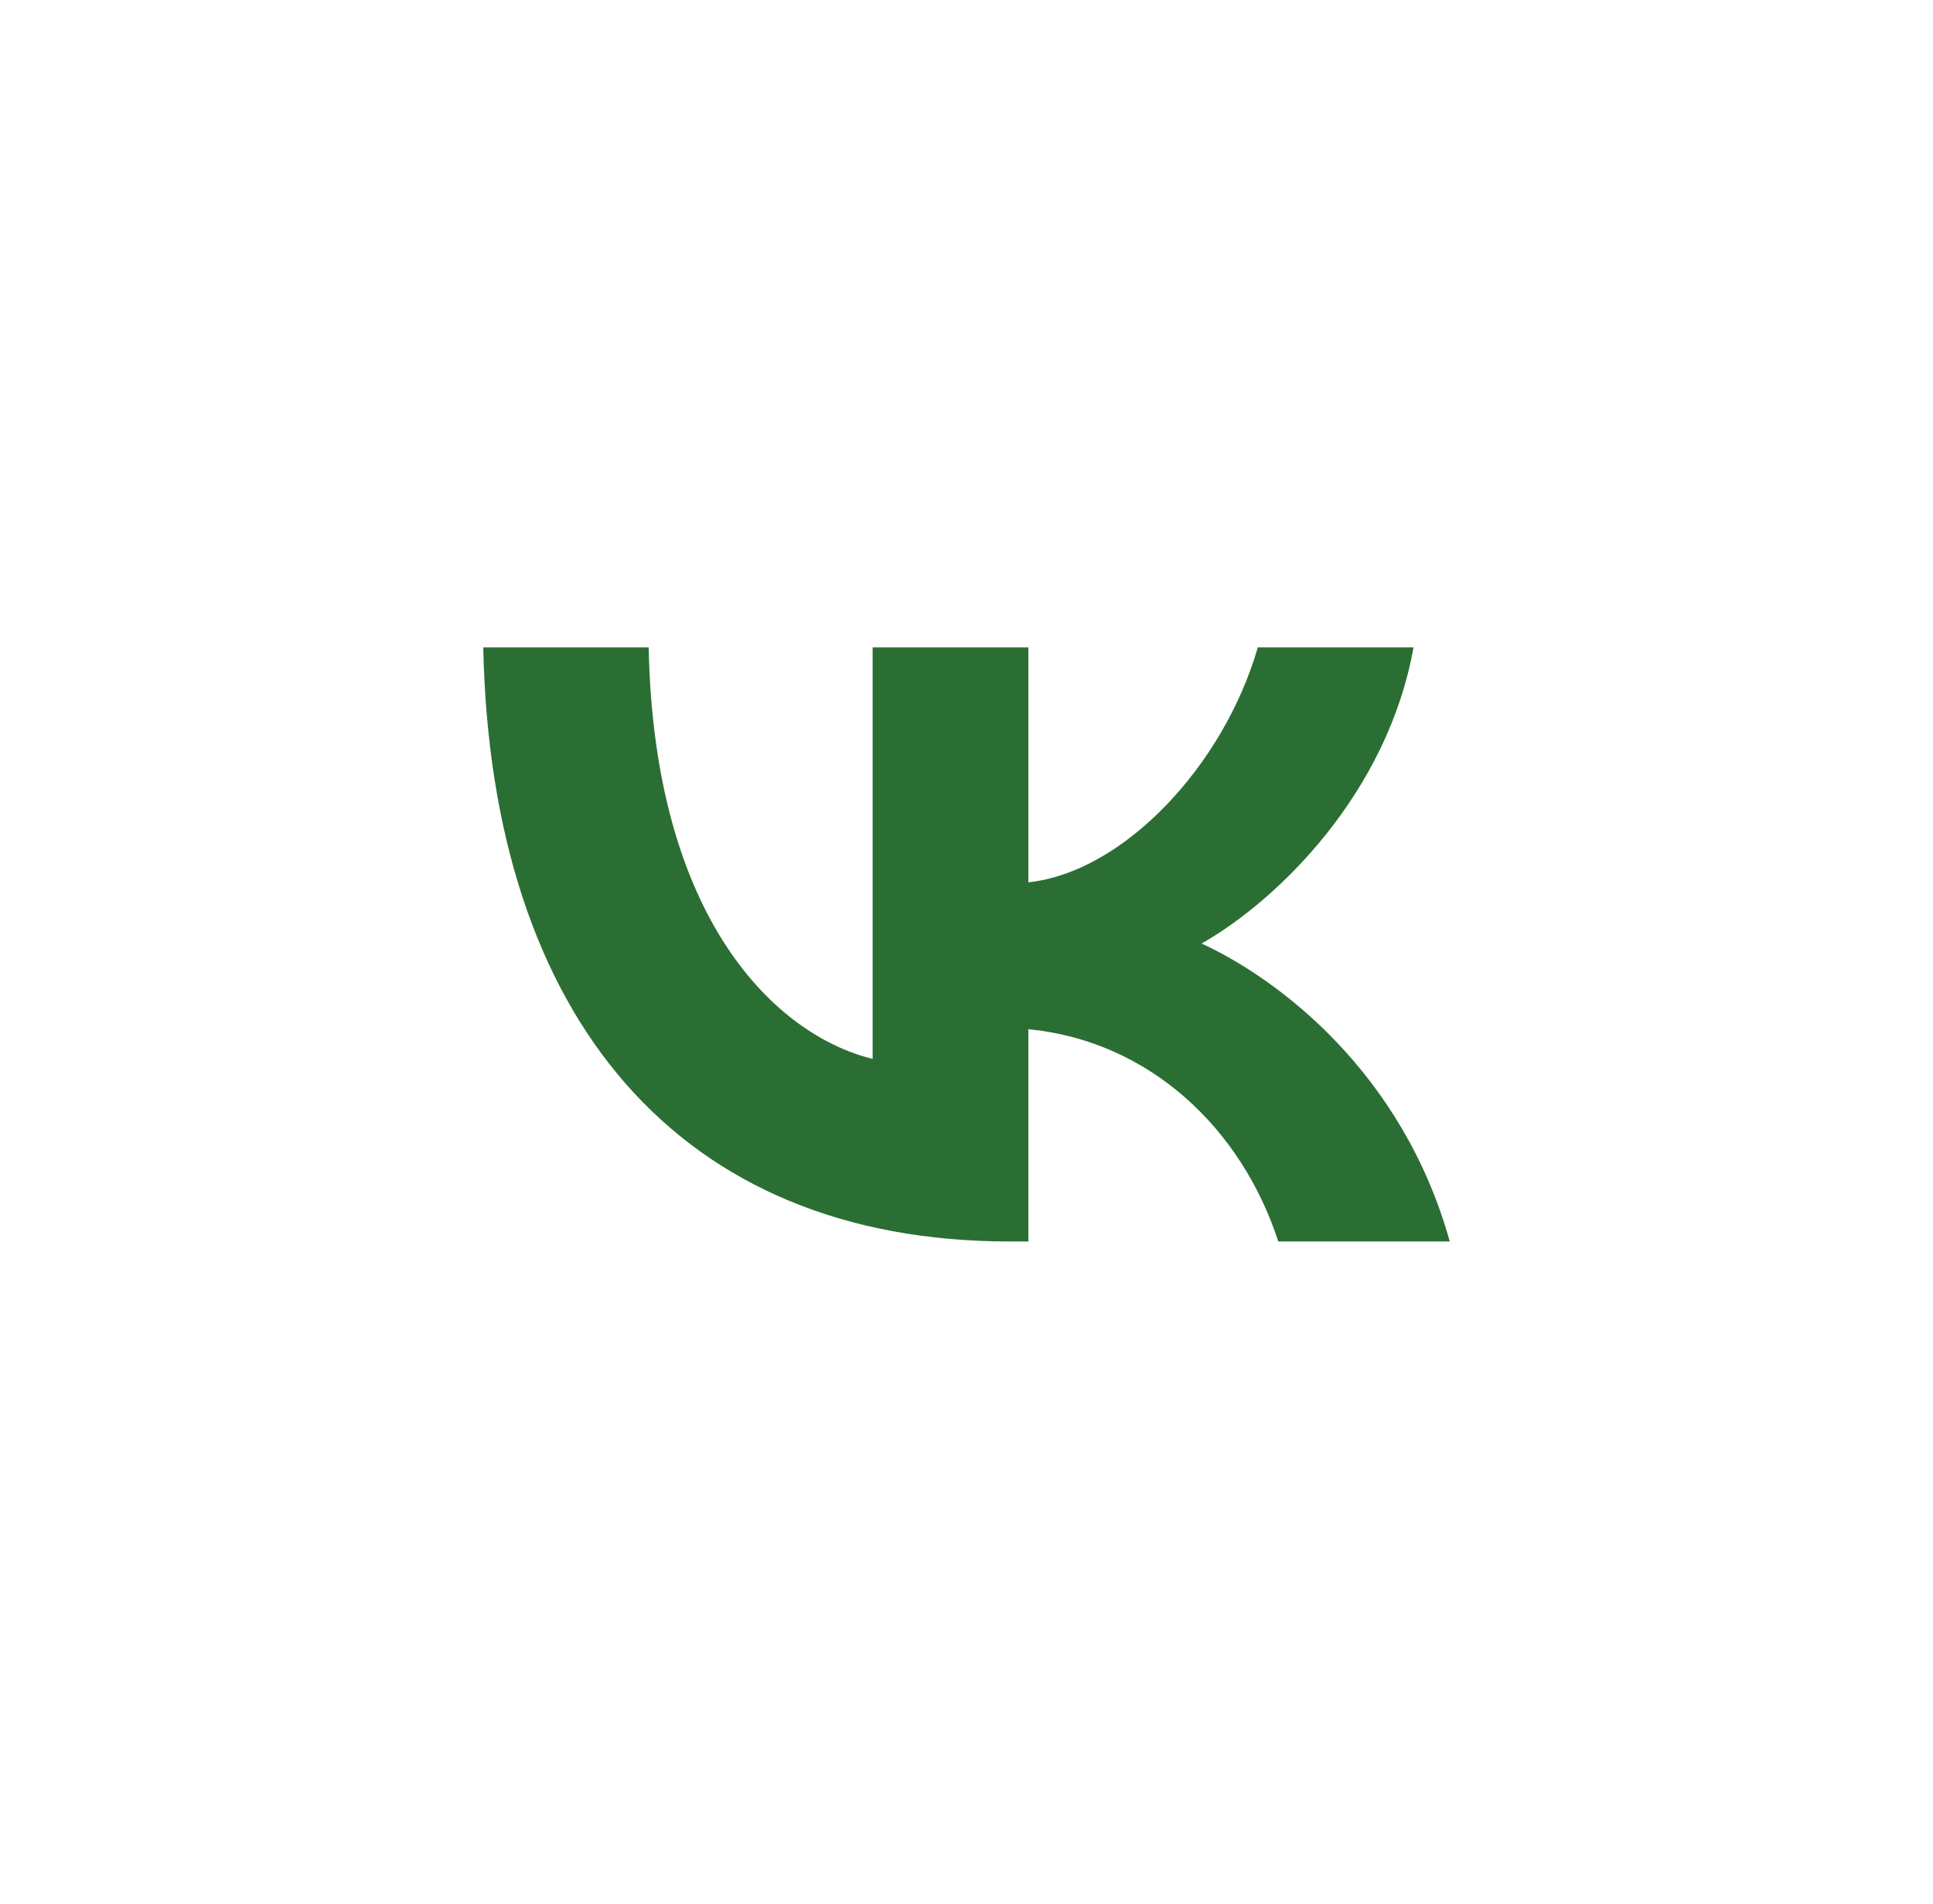 <?xml version="1.0" encoding="UTF-8"?> <svg xmlns="http://www.w3.org/2000/svg" width="66" height="65" viewBox="0 0 66 65" fill="none"><path d="M34.474 42.38C23.199 42.38 16.768 34.767 16.5 22.1H22.148C22.333 31.397 26.497 35.336 29.795 36.148V22.1H35.113V30.119C38.37 29.773 41.791 26.119 42.945 22.1H48.263C47.377 27.053 43.667 30.707 41.028 32.209C43.667 33.427 47.892 36.614 49.5 42.38H43.646C42.389 38.523 39.256 35.539 35.113 35.133V42.38H34.474Z" fill="#2B6E33"></path></svg> 